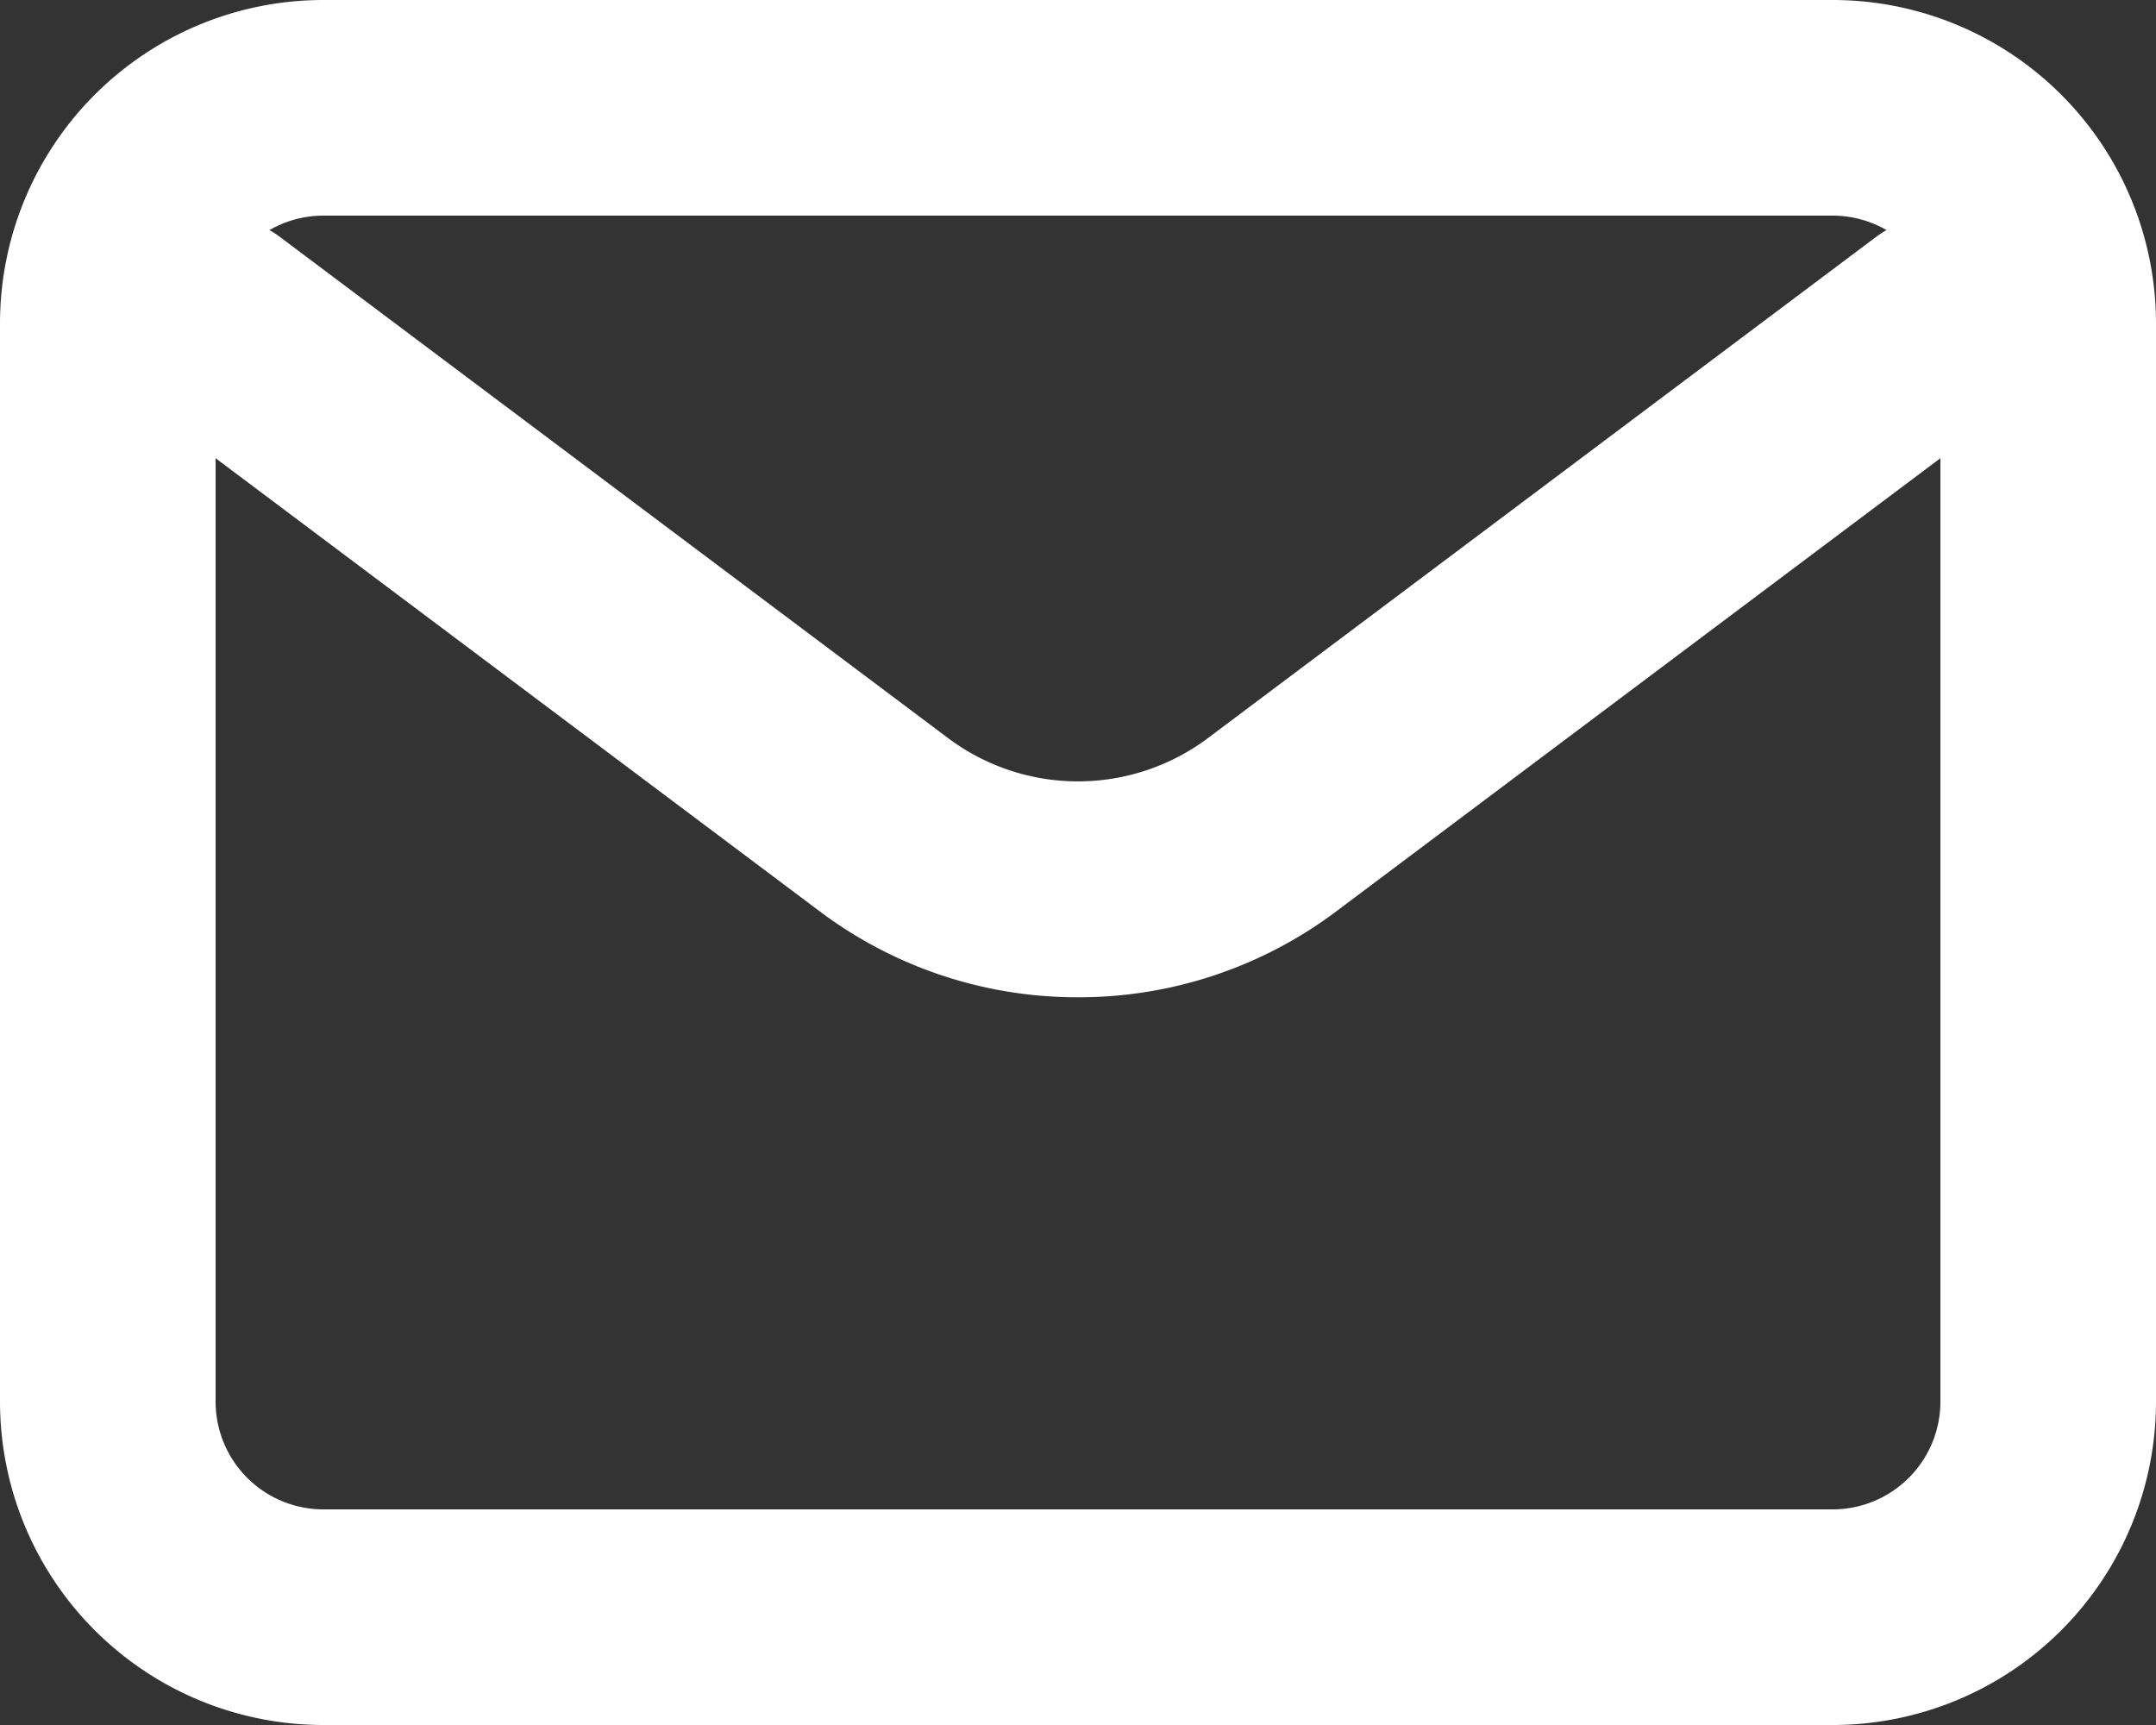 <svg id="email-svgrepo-com_2_" data-name="email-svgrepo-com (2)" xmlns="http://www.w3.org/2000/svg" width="20" height="16" viewBox="0 0 20 16">
  <rect x="0" y="0" width="20" height="16" fill="#333333" stroke="none"/>
  <path id="Path_26" data-name="Path 26" d="M12,13.25a3.971,3.971,0,0,1-2.4-.8L3.4,7.8A1,1,0,1,1,4.6,6.2l6.2,4.65a2.01,2.01,0,0,0,2.4,0L19.4,6.2a1,1,0,0,1,1.2,1.6l-6.2,4.65A3.971,3.971,0,0,1,12,13.25Z" transform="translate(-2 -4)" fill="#fff"/>
  <path id="Rectangle_27" data-name="Rectangle 27" d="M2-1H16a3,3,0,0,1,3,3V12a3,3,0,0,1-3,3H2a3,3,0,0,1-3-3V2A3,3,0,0,1,2-1ZM16,13a1,1,0,0,0,1-1V2a1,1,0,0,0-1-1H2A1,1,0,0,0,1,2V12a1,1,0,0,0,1,1Z" transform="translate(1 1)" fill="#fff"/>
</svg>
